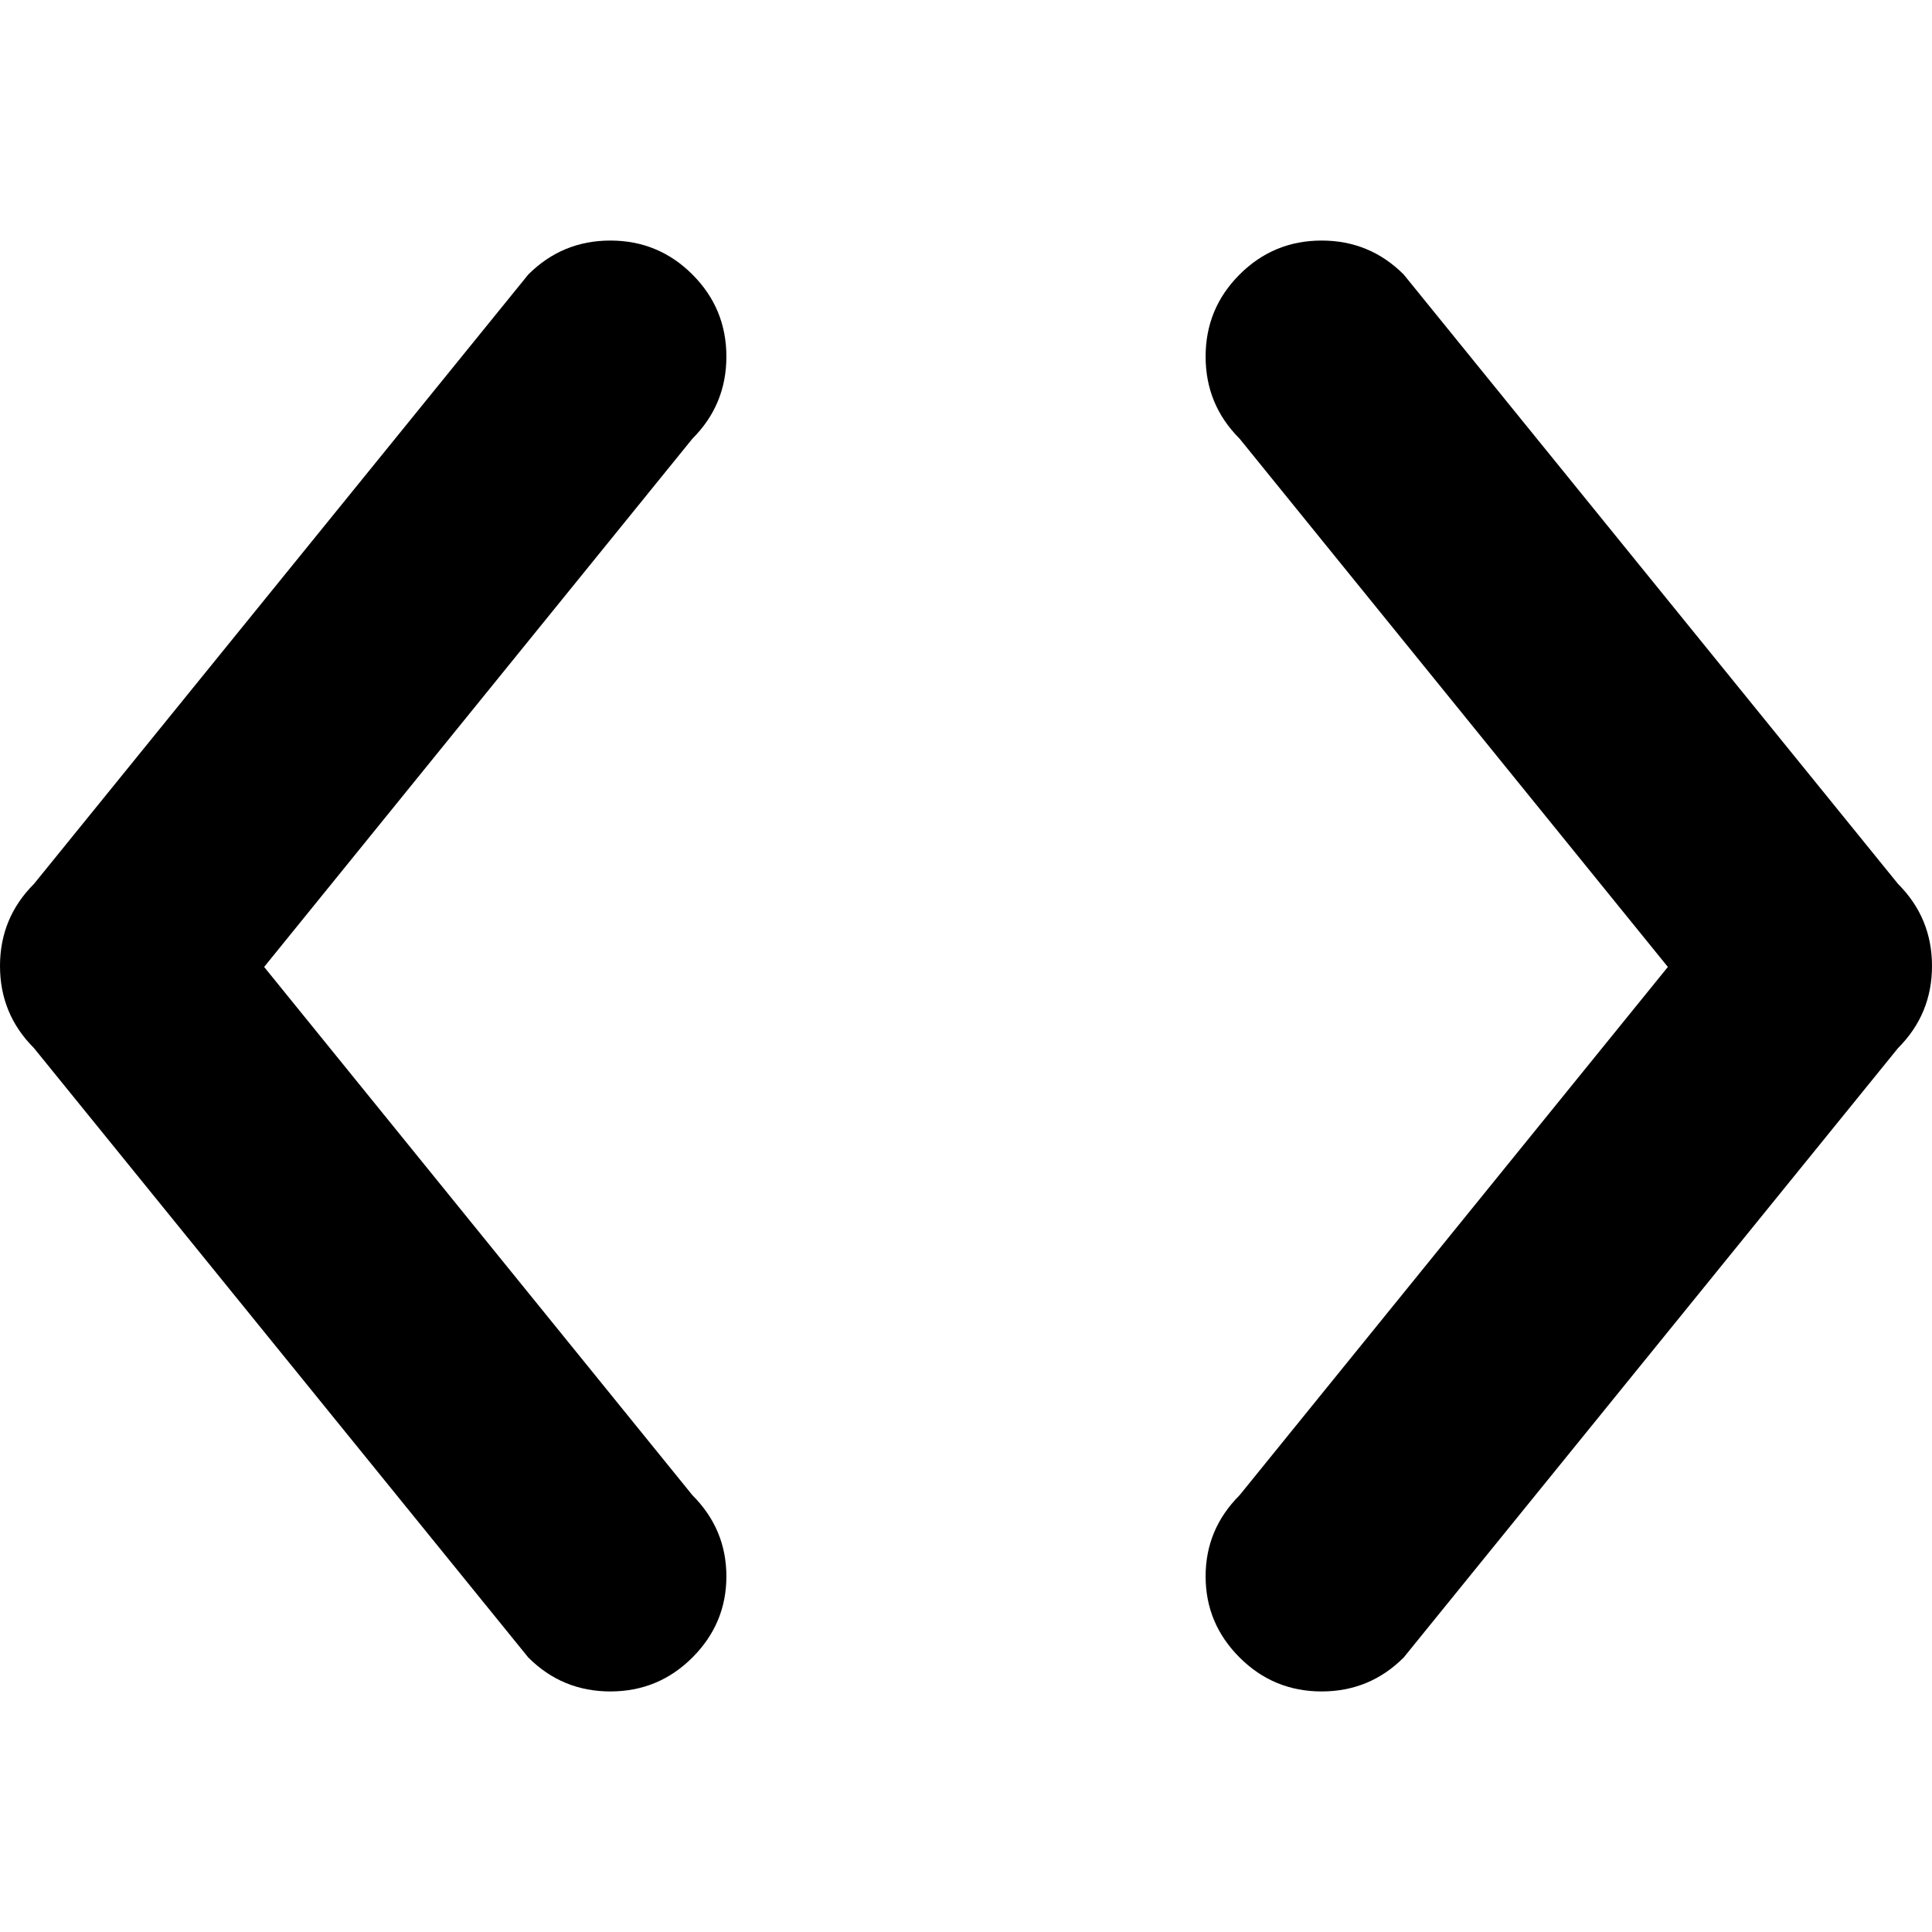 <svg xmlns="http://www.w3.org/2000/svg" width="512" height="512" viewBox="0 0 1024 769"><path fill="currentColor" d="M1006 428L744 751q-18 18-43.5 18T657 751t-18-43t18-43l227-280l-227-280q-18-18-18-43.5T657 18t43.5-18T744 18l262 323q18 18 18 43.5t-18 43.5zM367 751q-18 18-43.5 18T280 751L18 428Q0 410 0 384.5T18 341L280 18q18-18 43.5-18T367 18t18 43.5t-18 43.5L140 385l227 280q18 18 18 43t-18 43z"/></svg>